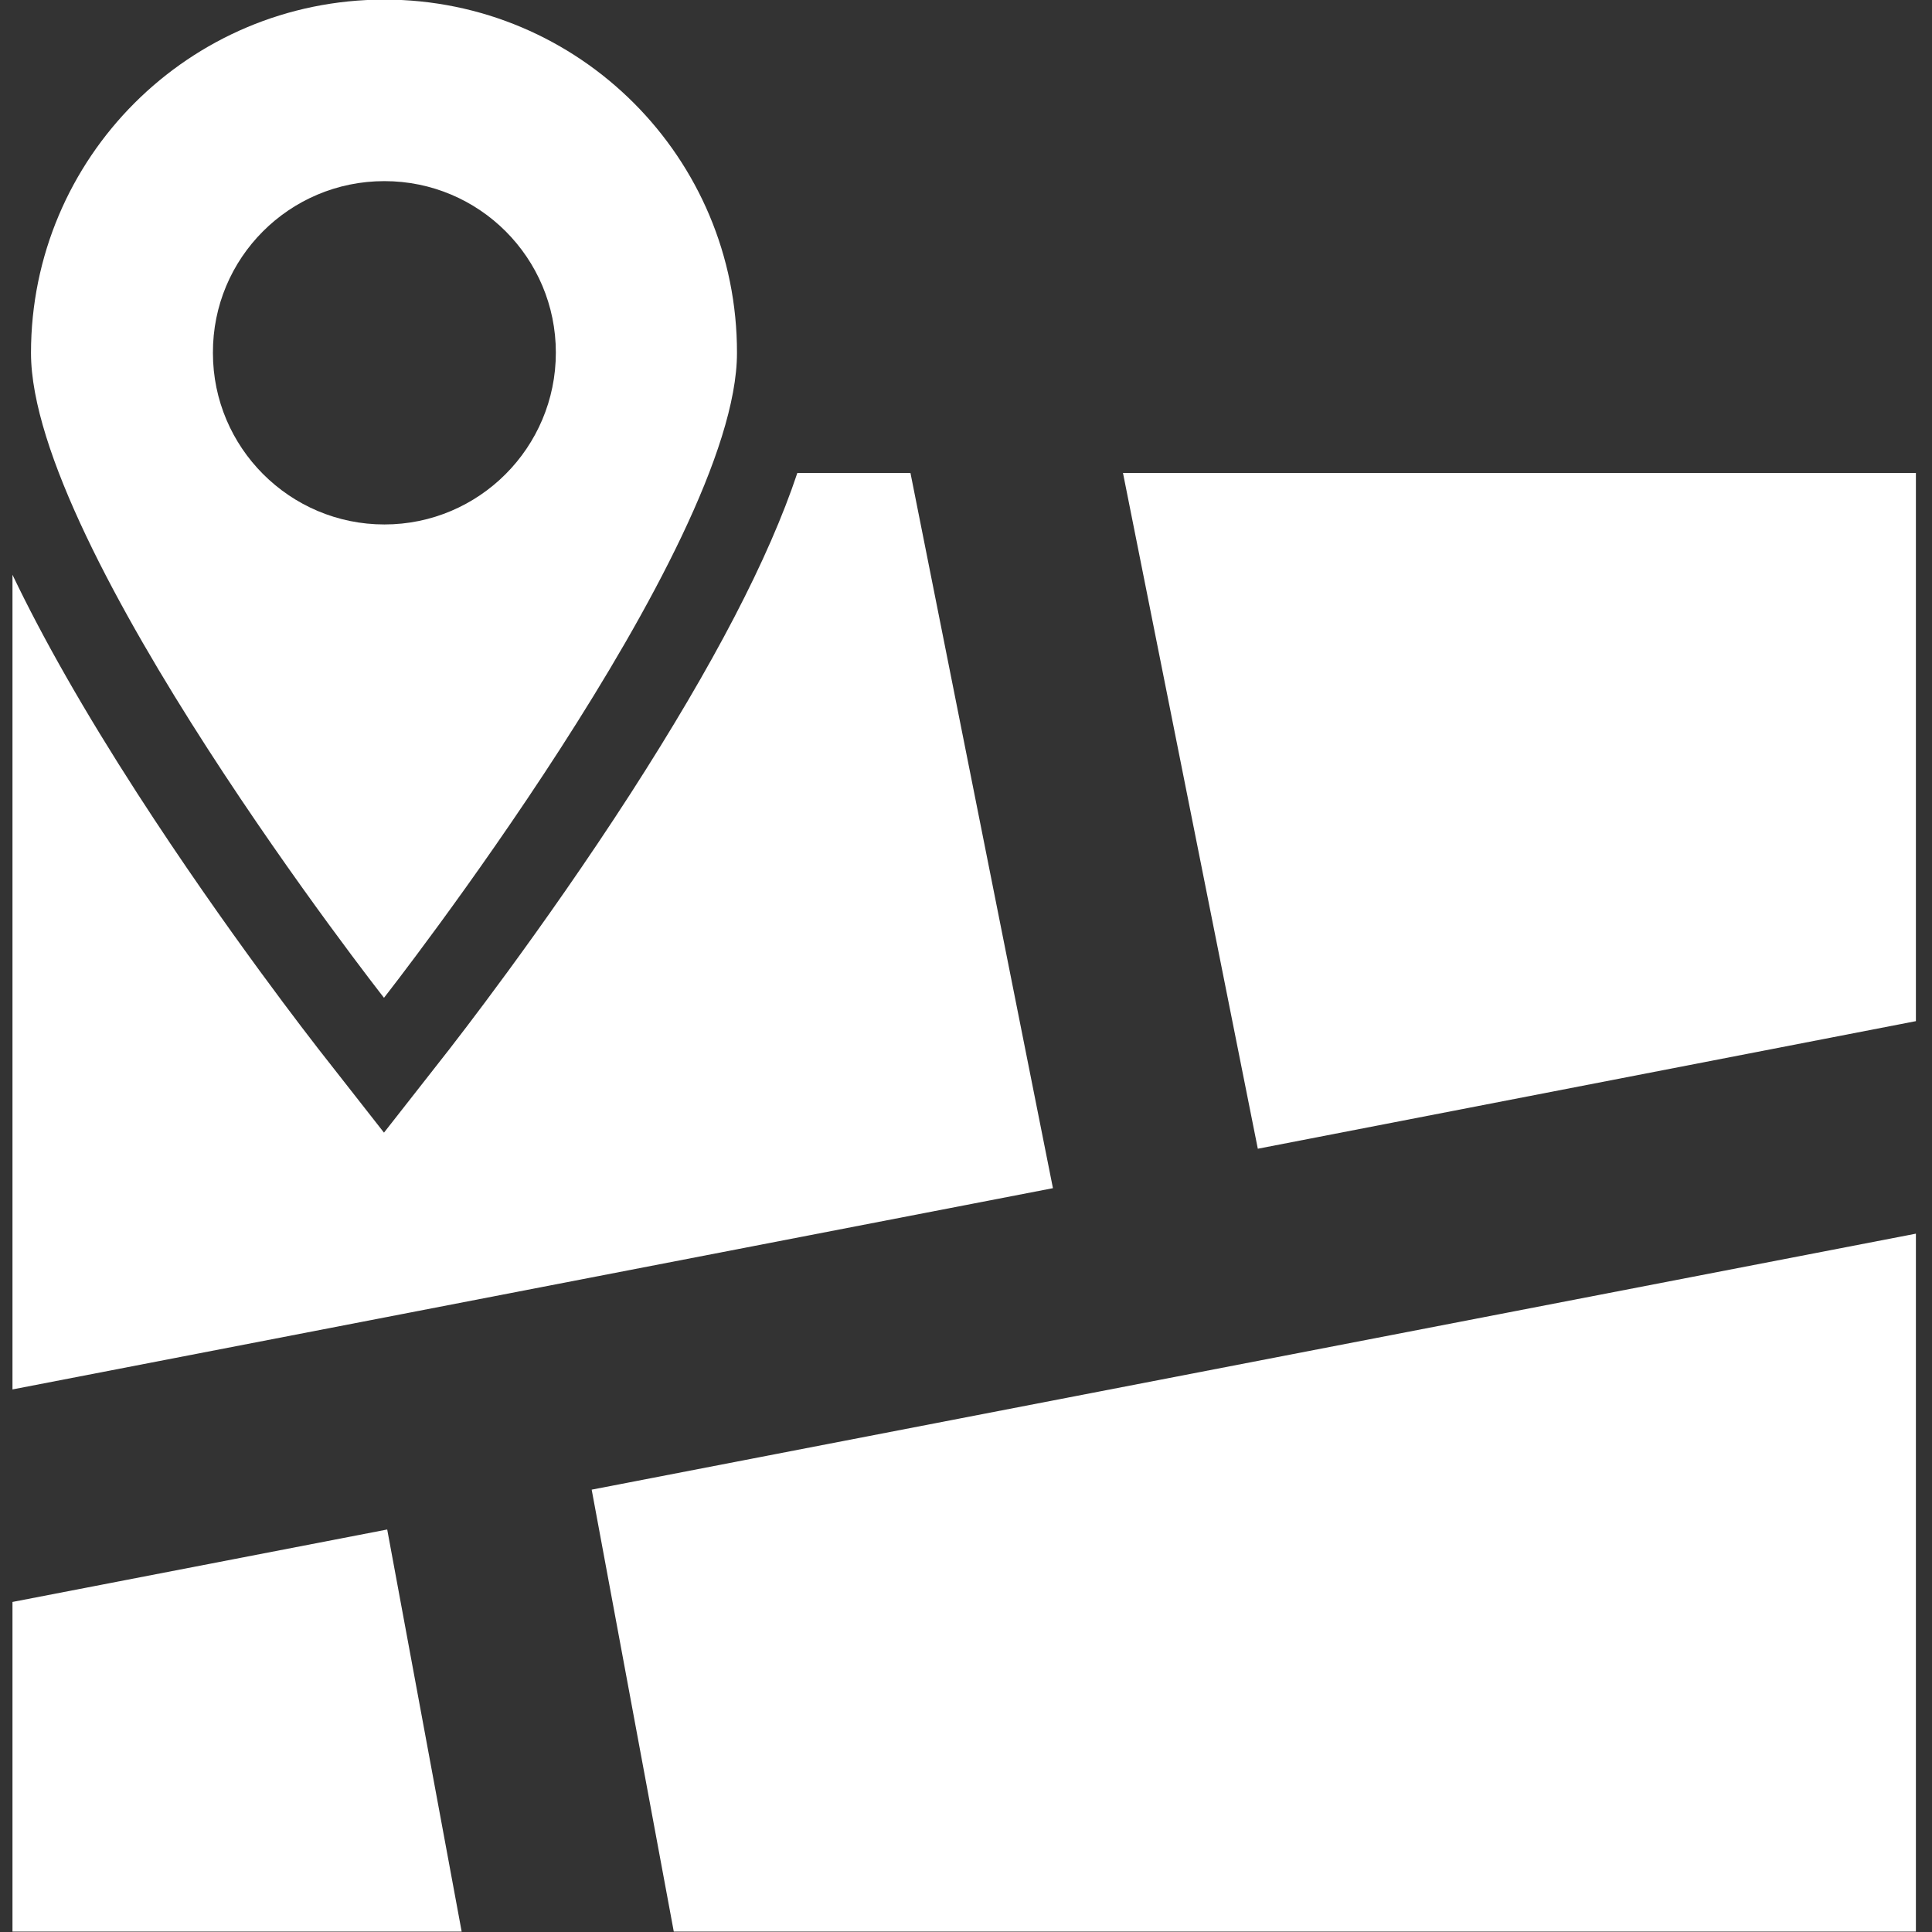 <?xml version="1.0" encoding="utf-8"?>
<!-- Generator: Adobe Illustrator 25.1.0, SVG Export Plug-In . SVG Version: 6.00 Build 0)  -->
<svg version="1.1" id="レイヤー_1" xmlns="http://www.w3.org/2000/svg" xmlns:xlink="http://www.w3.org/1999/xlink" x="0px"
	 y="0px" viewBox="0 0 480 480" style="enable-background:new 0 0 480 480;" xml:space="preserve">
<rect x="0" y="0" width="480" height="480" fill="#333333" stroke="none"/>
<style type="text/css">
	.st0{fill:#FFFFFF;}
</style>
<g>
	<path class="st0" d="M226.2,117.5h-28.1c-7.1,21.3-20.8,47.6-41.4,79.6c-22.2,34.4-44.1,62.3-45,63.5l-16.3,20.8l-16.3-20.8
		c-0.9-1.2-22.8-29.1-45-63.5C21,176.8,10.7,158.7,3.1,142.8v202.4l258.5-50L226.2,117.5z"/>
	<polygon class="st0" points="279,117.5 312.5,285.4 476,253.7 476,117.5 	"/>
	<polygon class="st0" points="3.1,398 3.1,479.9 114.7,479.9 96.2,380 	"/>
	<polygon class="st0" points="167.4,479.9 476,479.9 476,306.5 147,370.1 	"/>
	<path class="st0" d="M95.5-0.1C47-0.1,7.7,39.2,7.7,87.7c0,48.4,87.7,160.2,87.7,160.2s87.7-111.8,87.7-160.2
		C183.2,39.2,143.9-0.1,95.5-0.1z M95.5,130.3c-23.5,0-42.6-19.1-42.6-42.6C52.8,64.1,71.9,45,95.5,45s42.6,19.1,42.6,42.6
		C138.1,111.2,119,130.3,95.5,130.3z"/>
</g>
<g>
</g>
<g>
</g>
<g>
</g>
<g>
</g>
<g>
</g>
<g>
</g>
<g>
</g>
<g>
</g>
<g>
</g>
<g>
</g>
<g>
</g>
<g>
</g>
<g>
</g>
<g>
</g>
<g>
</g>
</svg>
